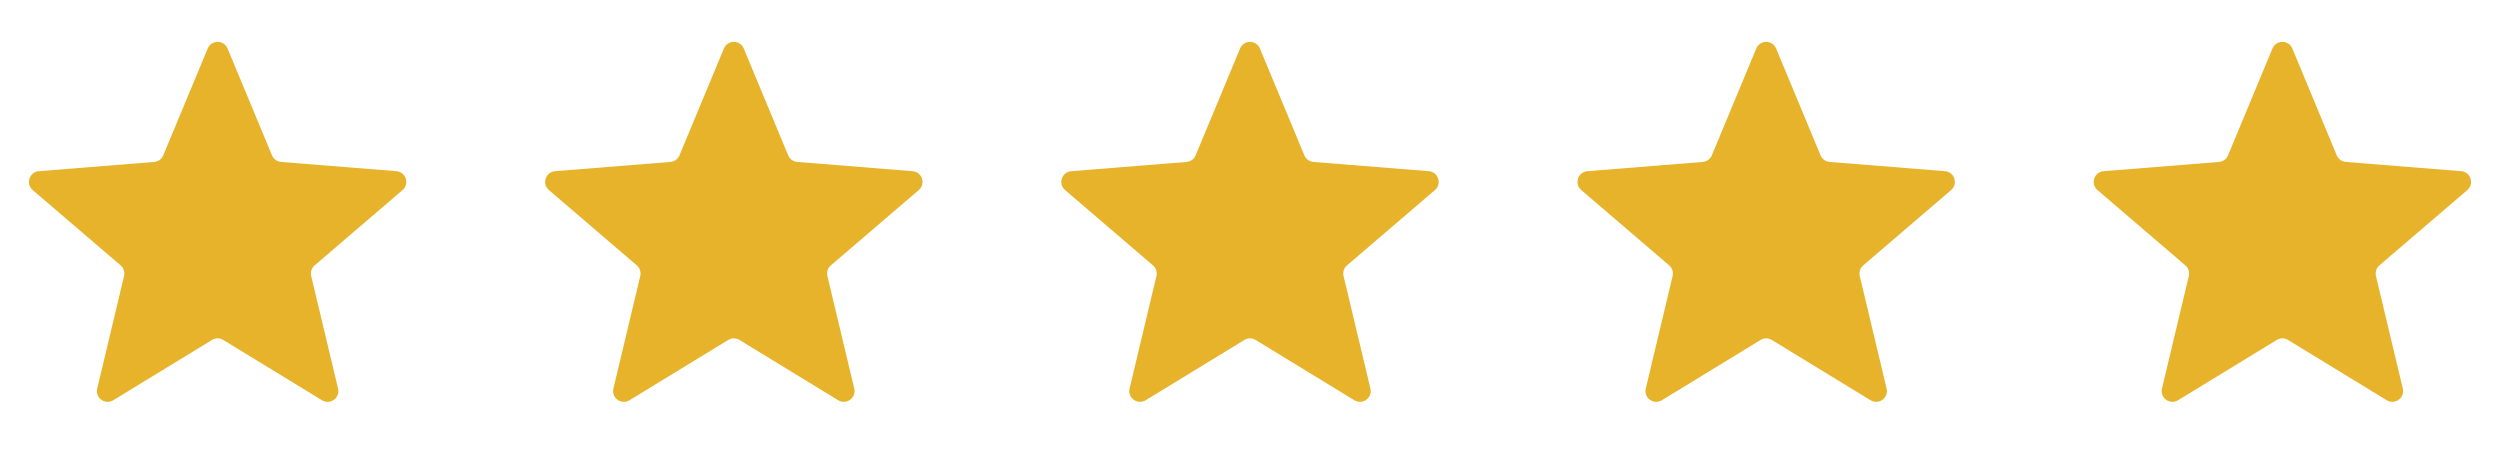 <svg xmlns="http://www.w3.org/2000/svg" width="166" height="30" viewBox="0 0 166 30" fill="none"><g clip-path="url(#clip0_0_23576)"><g clip-path="url(#clip1_0_23576)"><path d="M13.792 3.222C14.036 2.635 14.866 2.635 15.11 3.222L18.061 10.316C18.164 10.563 18.396 10.732 18.663 10.753L26.322 11.367C26.955 11.418 27.212 12.208 26.729 12.621L20.894 17.62C20.691 17.794 20.602 18.067 20.664 18.328L22.447 25.801C22.594 26.419 21.922 26.907 21.38 26.576L14.823 22.572C14.595 22.432 14.307 22.432 14.079 22.572L7.522 26.576C6.98 26.907 6.308 26.419 6.455 25.801L8.238 18.328C8.3 18.067 8.211 17.794 8.008 17.62L2.173 12.621C1.69 12.208 1.947 11.418 2.58 11.367L10.239 10.753C10.506 10.732 10.738 10.563 10.841 10.316L13.792 3.222Z" fill="#E7B32A"></path></g></g><g clip-path="url(#clip2_0_23576)"><g clip-path="url(#clip3_0_23576)"><path d="M48.067 3.222C48.311 2.635 49.142 2.635 49.386 3.222L52.336 10.316C52.439 10.563 52.672 10.732 52.939 10.753L60.597 11.367C61.23 11.418 61.487 12.208 61.005 12.621L55.17 17.62C54.966 17.794 54.877 18.067 54.94 18.328L56.722 25.801C56.87 26.419 56.198 26.907 55.656 26.576L49.099 22.572C48.87 22.432 48.583 22.432 48.354 22.572L41.797 26.576C41.255 26.907 40.583 26.419 40.73 25.801L42.513 18.328C42.575 18.067 42.487 17.794 42.283 17.62L36.448 12.621C35.966 12.208 36.222 11.418 36.856 11.367L44.514 10.753C44.781 10.732 45.014 10.563 45.117 10.316L48.067 3.222Z" fill="#E7B32A"></path></g></g><g clip-path="url(#clip4_0_23576)"><g clip-path="url(#clip5_0_23576)"><path d="M82.341 3.222C82.585 2.635 83.415 2.635 83.659 3.222L86.61 10.316C86.713 10.563 86.945 10.732 87.212 10.753L94.871 11.367C95.504 11.418 95.761 12.208 95.278 12.621L89.443 17.62C89.24 17.794 89.151 18.067 89.213 18.328L90.996 25.801C91.143 26.419 90.471 26.907 89.929 26.576L83.372 22.572C83.144 22.432 82.856 22.432 82.628 22.572L76.071 26.576C75.529 26.907 74.857 26.419 75.004 25.801L76.787 18.328C76.849 18.067 76.76 17.794 76.557 17.62L70.722 12.621C70.239 12.208 70.496 11.418 71.129 11.367L78.788 10.753C79.055 10.732 79.287 10.563 79.39 10.316L82.341 3.222Z" fill="#E7B32A"></path></g></g><g clip-path="url(#clip6_0_23576)"><g clip-path="url(#clip7_0_23576)"><path d="M116.616 3.222C116.86 2.635 117.691 2.635 117.935 3.222L120.885 10.316C120.988 10.563 121.221 10.732 121.487 10.753L129.146 11.367C129.779 11.418 130.036 12.208 129.554 12.621L123.718 17.62C123.515 17.794 123.426 18.067 123.488 18.328L125.271 25.801C125.419 26.419 124.746 26.907 124.204 26.576L117.647 22.572C117.419 22.432 117.132 22.432 116.903 22.572L110.346 26.576C109.804 26.907 109.132 26.419 109.279 25.801L111.062 18.328C111.124 18.067 111.035 17.794 110.832 17.62L104.997 12.621C104.515 12.208 104.771 11.418 105.404 11.367L113.063 10.753C113.33 10.732 113.563 10.563 113.665 10.316L116.616 3.222Z" fill="#E7B32A"></path></g></g><g clip-path="url(#clip8_0_23576)"><g clip-path="url(#clip9_0_23576)"><path d="M150.891 3.222C151.135 2.635 151.966 2.635 152.21 3.222L155.161 10.316C155.263 10.563 155.496 10.732 155.763 10.753L163.422 11.367C164.055 11.418 164.311 12.208 163.829 12.621L157.994 17.62C157.791 17.794 157.702 18.067 157.764 18.328L159.547 25.801C159.694 26.419 159.022 26.907 158.48 26.576L151.923 22.572C151.694 22.432 151.407 22.432 151.178 22.572L144.622 26.576C144.08 26.907 143.407 26.419 143.555 25.801L145.337 18.328C145.4 18.067 145.311 17.794 145.107 17.62L139.272 12.621C138.79 12.208 139.047 11.418 139.68 11.367L147.339 10.753C147.605 10.732 147.838 10.563 147.941 10.316L150.891 3.222Z" fill="#E7B32A"></path></g></g><defs><clipPath id="clip0_0_23576"><rect width="28.562" height="28.562" fill="white" transform="translate(0.17 0.922)"></rect></clipPath><clipPath id="clip1_0_23576"><rect width="28.562" height="28.562" fill="white" transform="translate(0.17 0.922)"></rect></clipPath><clipPath id="clip2_0_23576"><rect width="28.562" height="28.562" fill="white" transform="translate(34.445 0.922)"></rect></clipPath><clipPath id="clip3_0_23576"><rect width="28.562" height="28.562" fill="white" transform="translate(34.445 0.922)"></rect></clipPath><clipPath id="clip4_0_23576"><rect width="28.562" height="28.562" fill="white" transform="translate(68.719 0.922)"></rect></clipPath><clipPath id="clip5_0_23576"><rect width="28.562" height="28.562" fill="white" transform="translate(68.719 0.922)"></rect></clipPath><clipPath id="clip6_0_23576"><rect width="28.562" height="28.562" fill="white" transform="translate(102.994 0.922)"></rect></clipPath><clipPath id="clip7_0_23576"><rect width="28.562" height="28.562" fill="white" transform="translate(102.994 0.922)"></rect></clipPath><clipPath id="clip8_0_23576"><rect width="28.562" height="28.562" fill="white" transform="translate(137.27 0.922)"></rect></clipPath><clipPath id="clip9_0_23576"><rect width="28.562" height="28.562" fill="white" transform="translate(137.27 0.922)"></rect></clipPath></defs></svg>